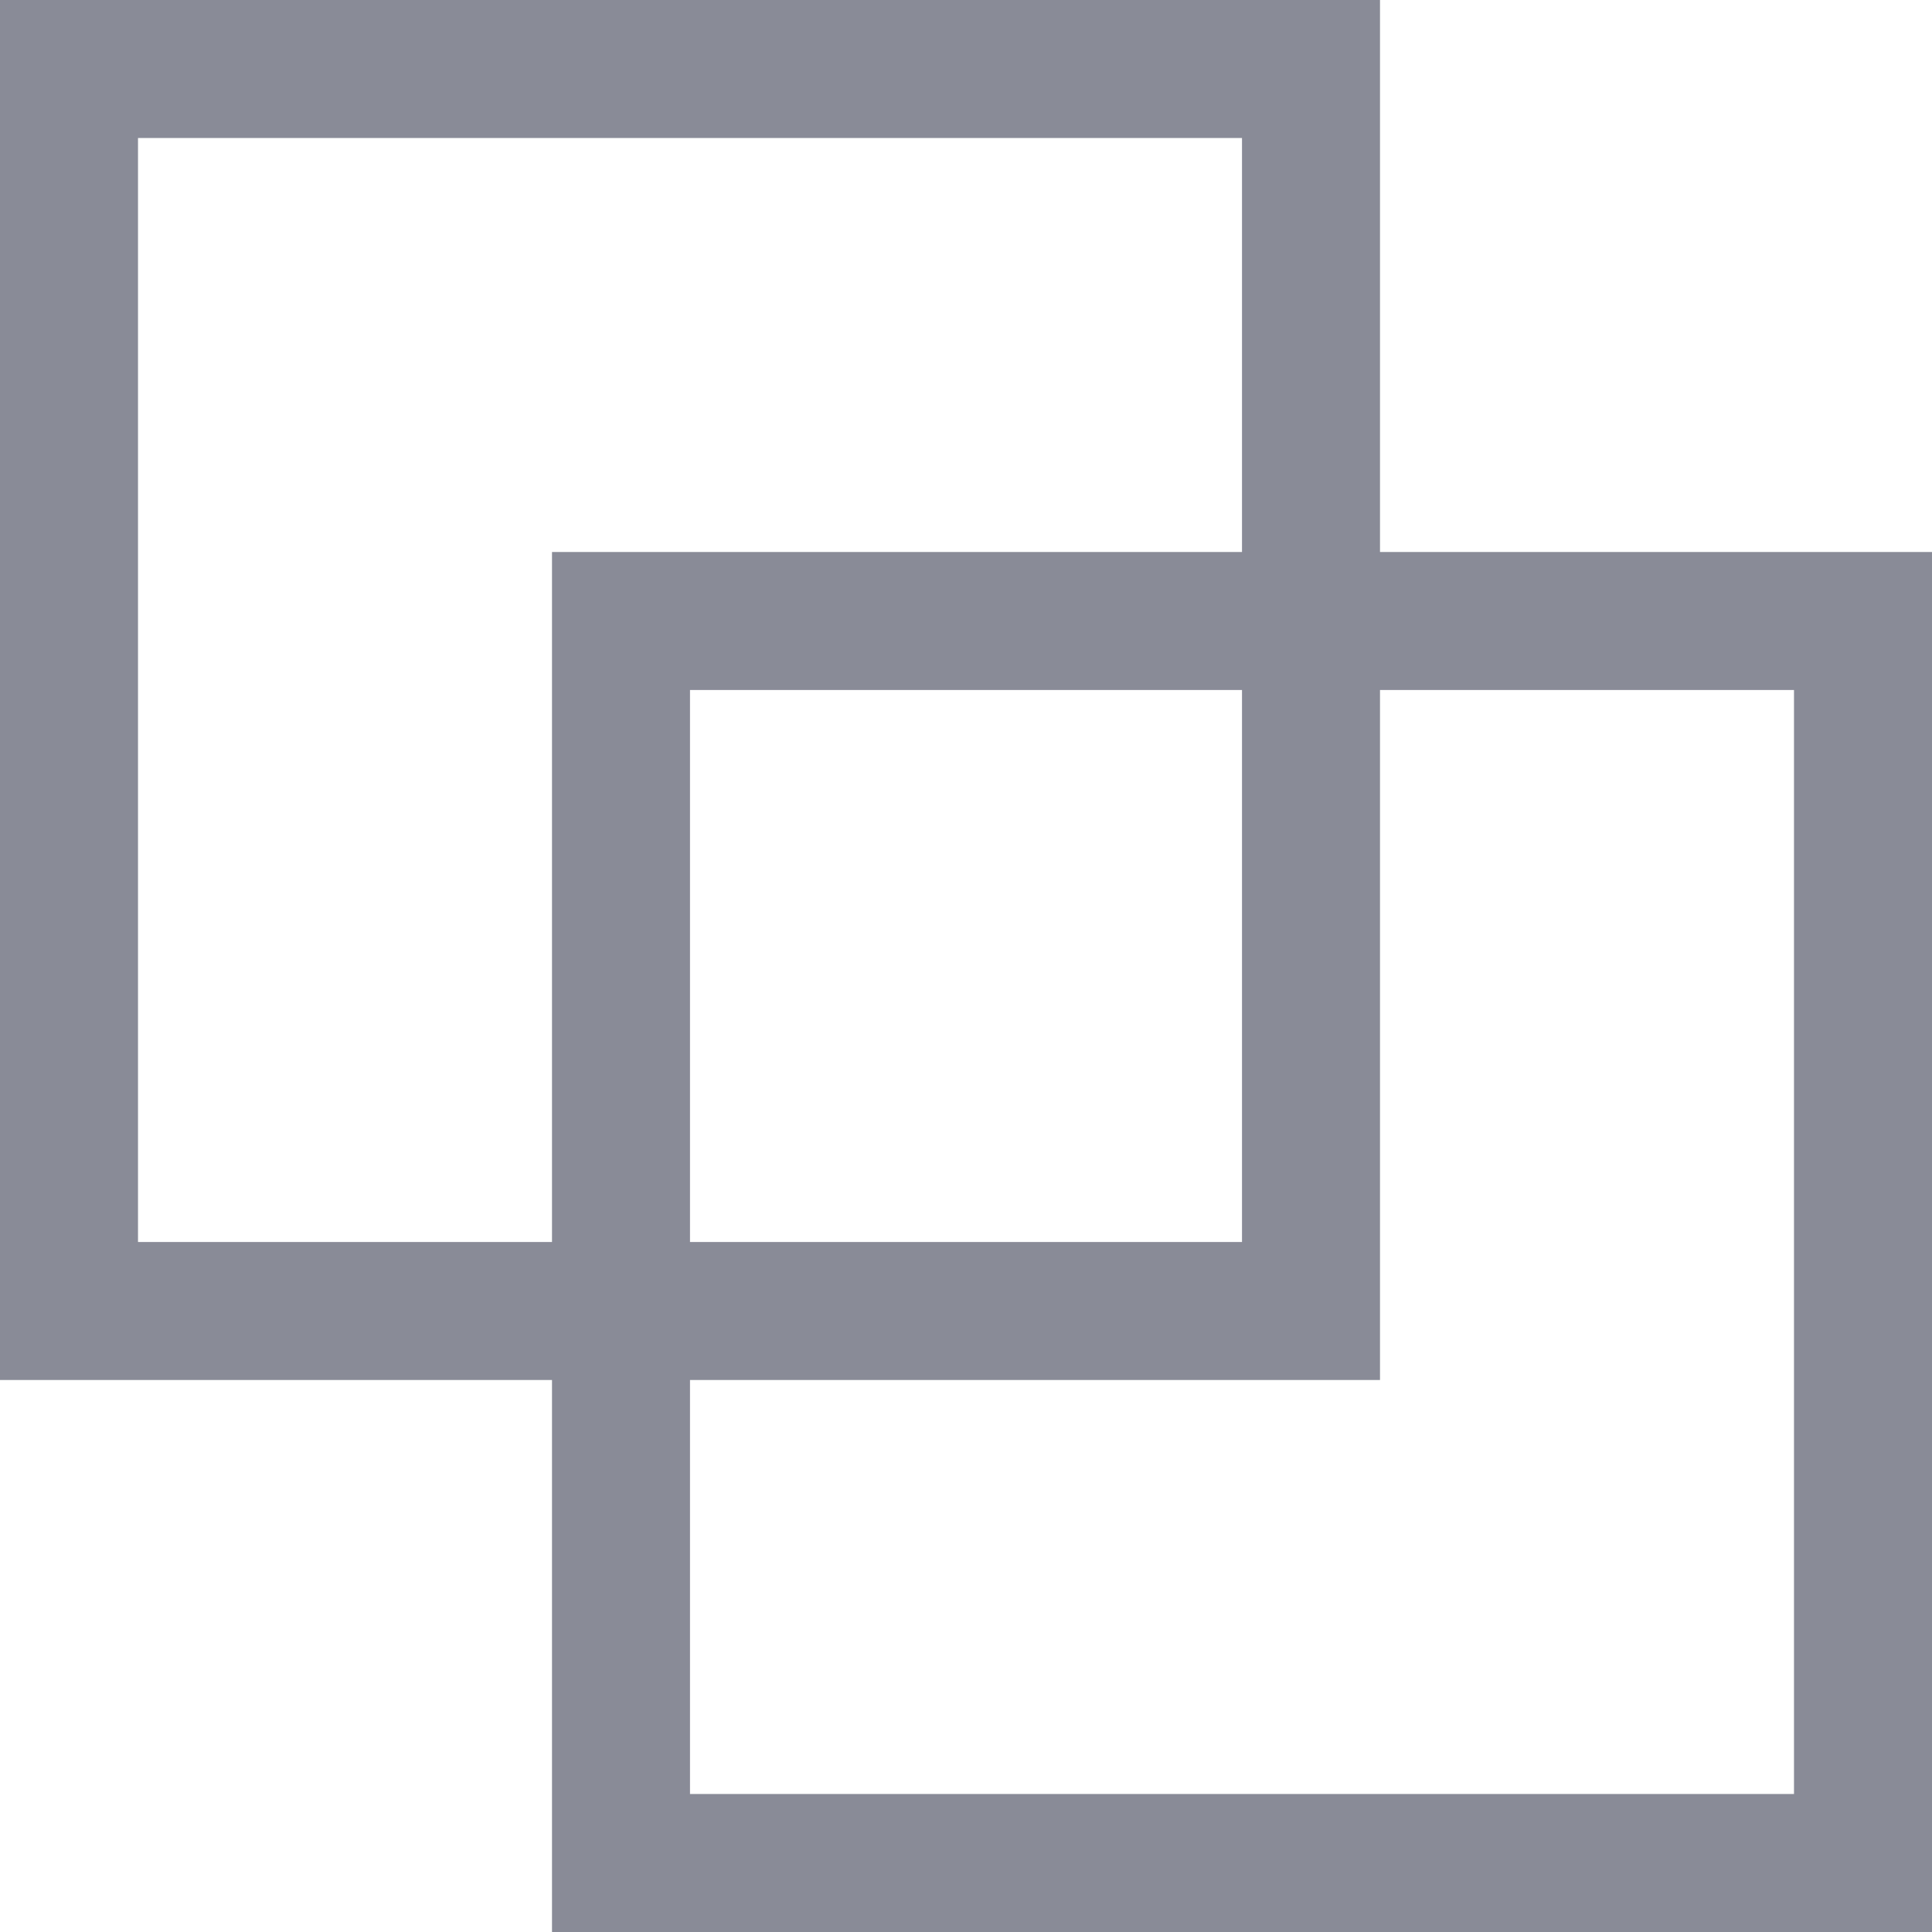 <?xml version="1.0" encoding="UTF-8"?> <svg xmlns="http://www.w3.org/2000/svg" width="14" height="14" viewBox="0 0 14 14" fill="none"><rect x="0.5" y="0.5" width="9" height="9" stroke="#898B97"></rect><rect x="4.5" y="4.5" width="9" height="9" stroke="#898B97"></rect></svg> 